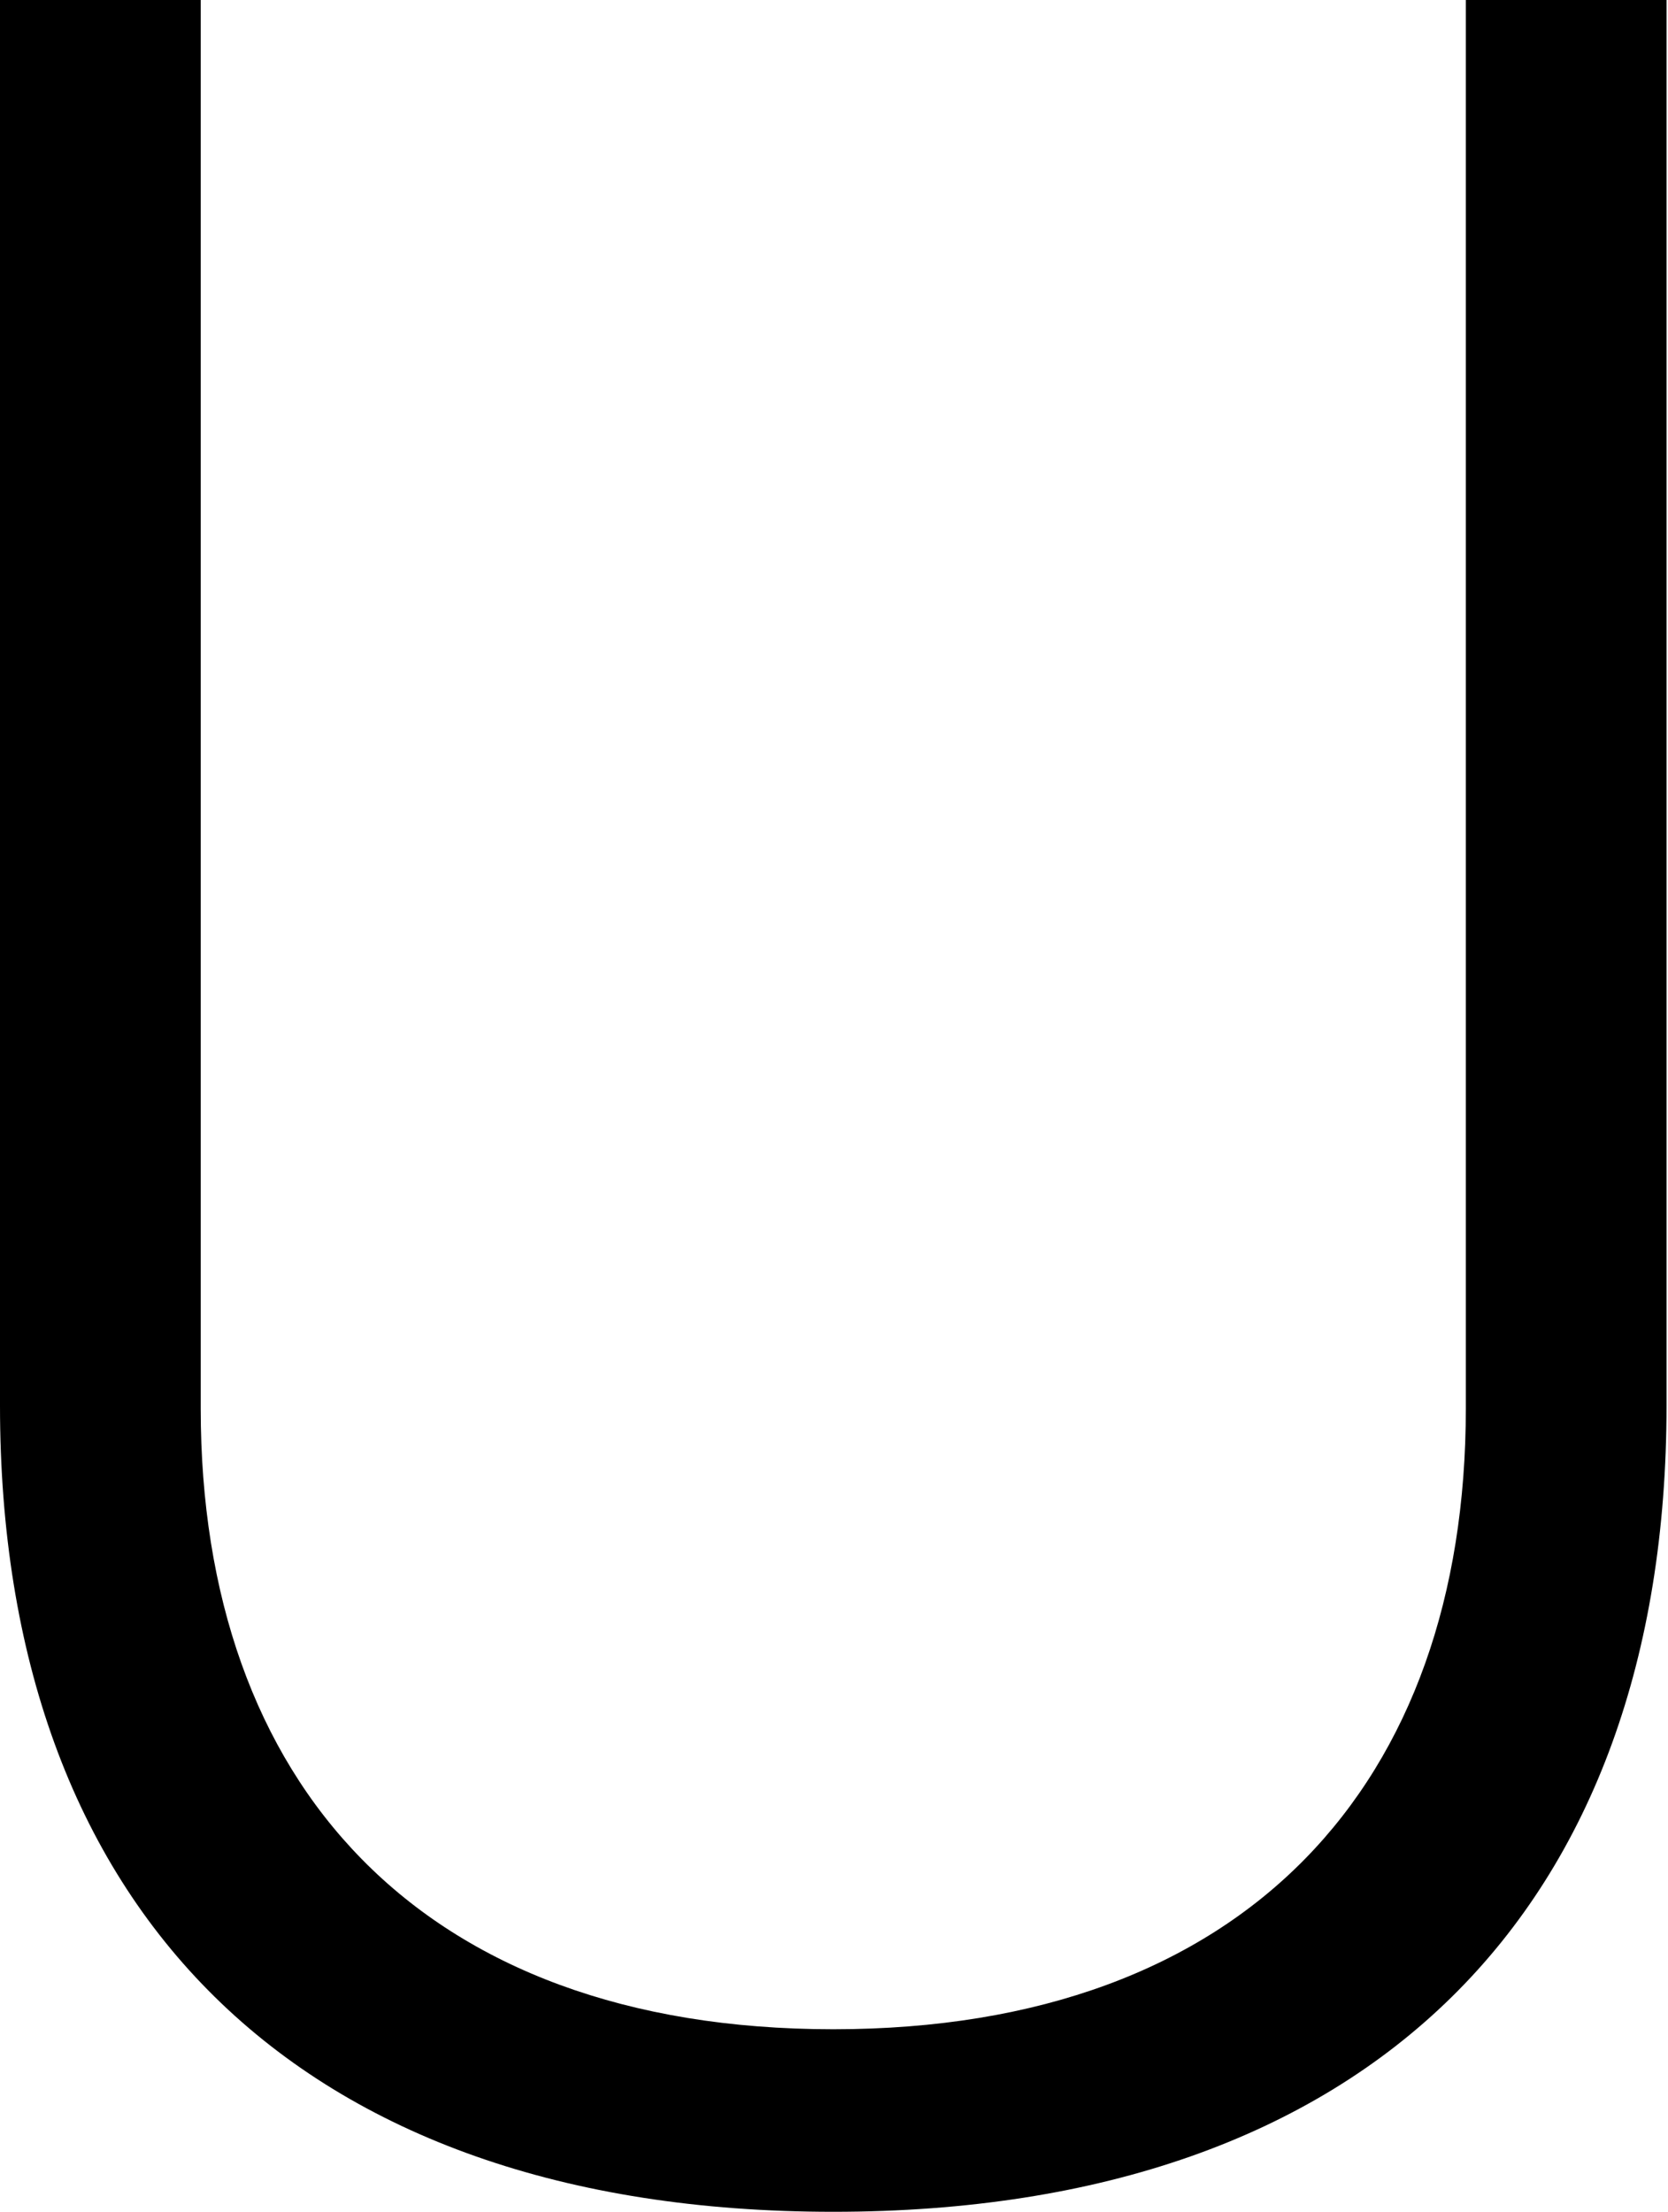 <svg width="679" height="900" viewBox="0 0 679 900" xmlns="http://www.w3.org/2000/svg"><title>U</title><path d="M596.699 0h81.705v571.94c0 204.264-120.082 328.06-339.202 328.06S0 776.204 0 571.94V0h81.706v573.177c0 152.27 89.133 252.545 257.496 252.545S596.7 725.447 596.7 573.177V0z" fill="#000" fill-rule="evenodd"/></svg>